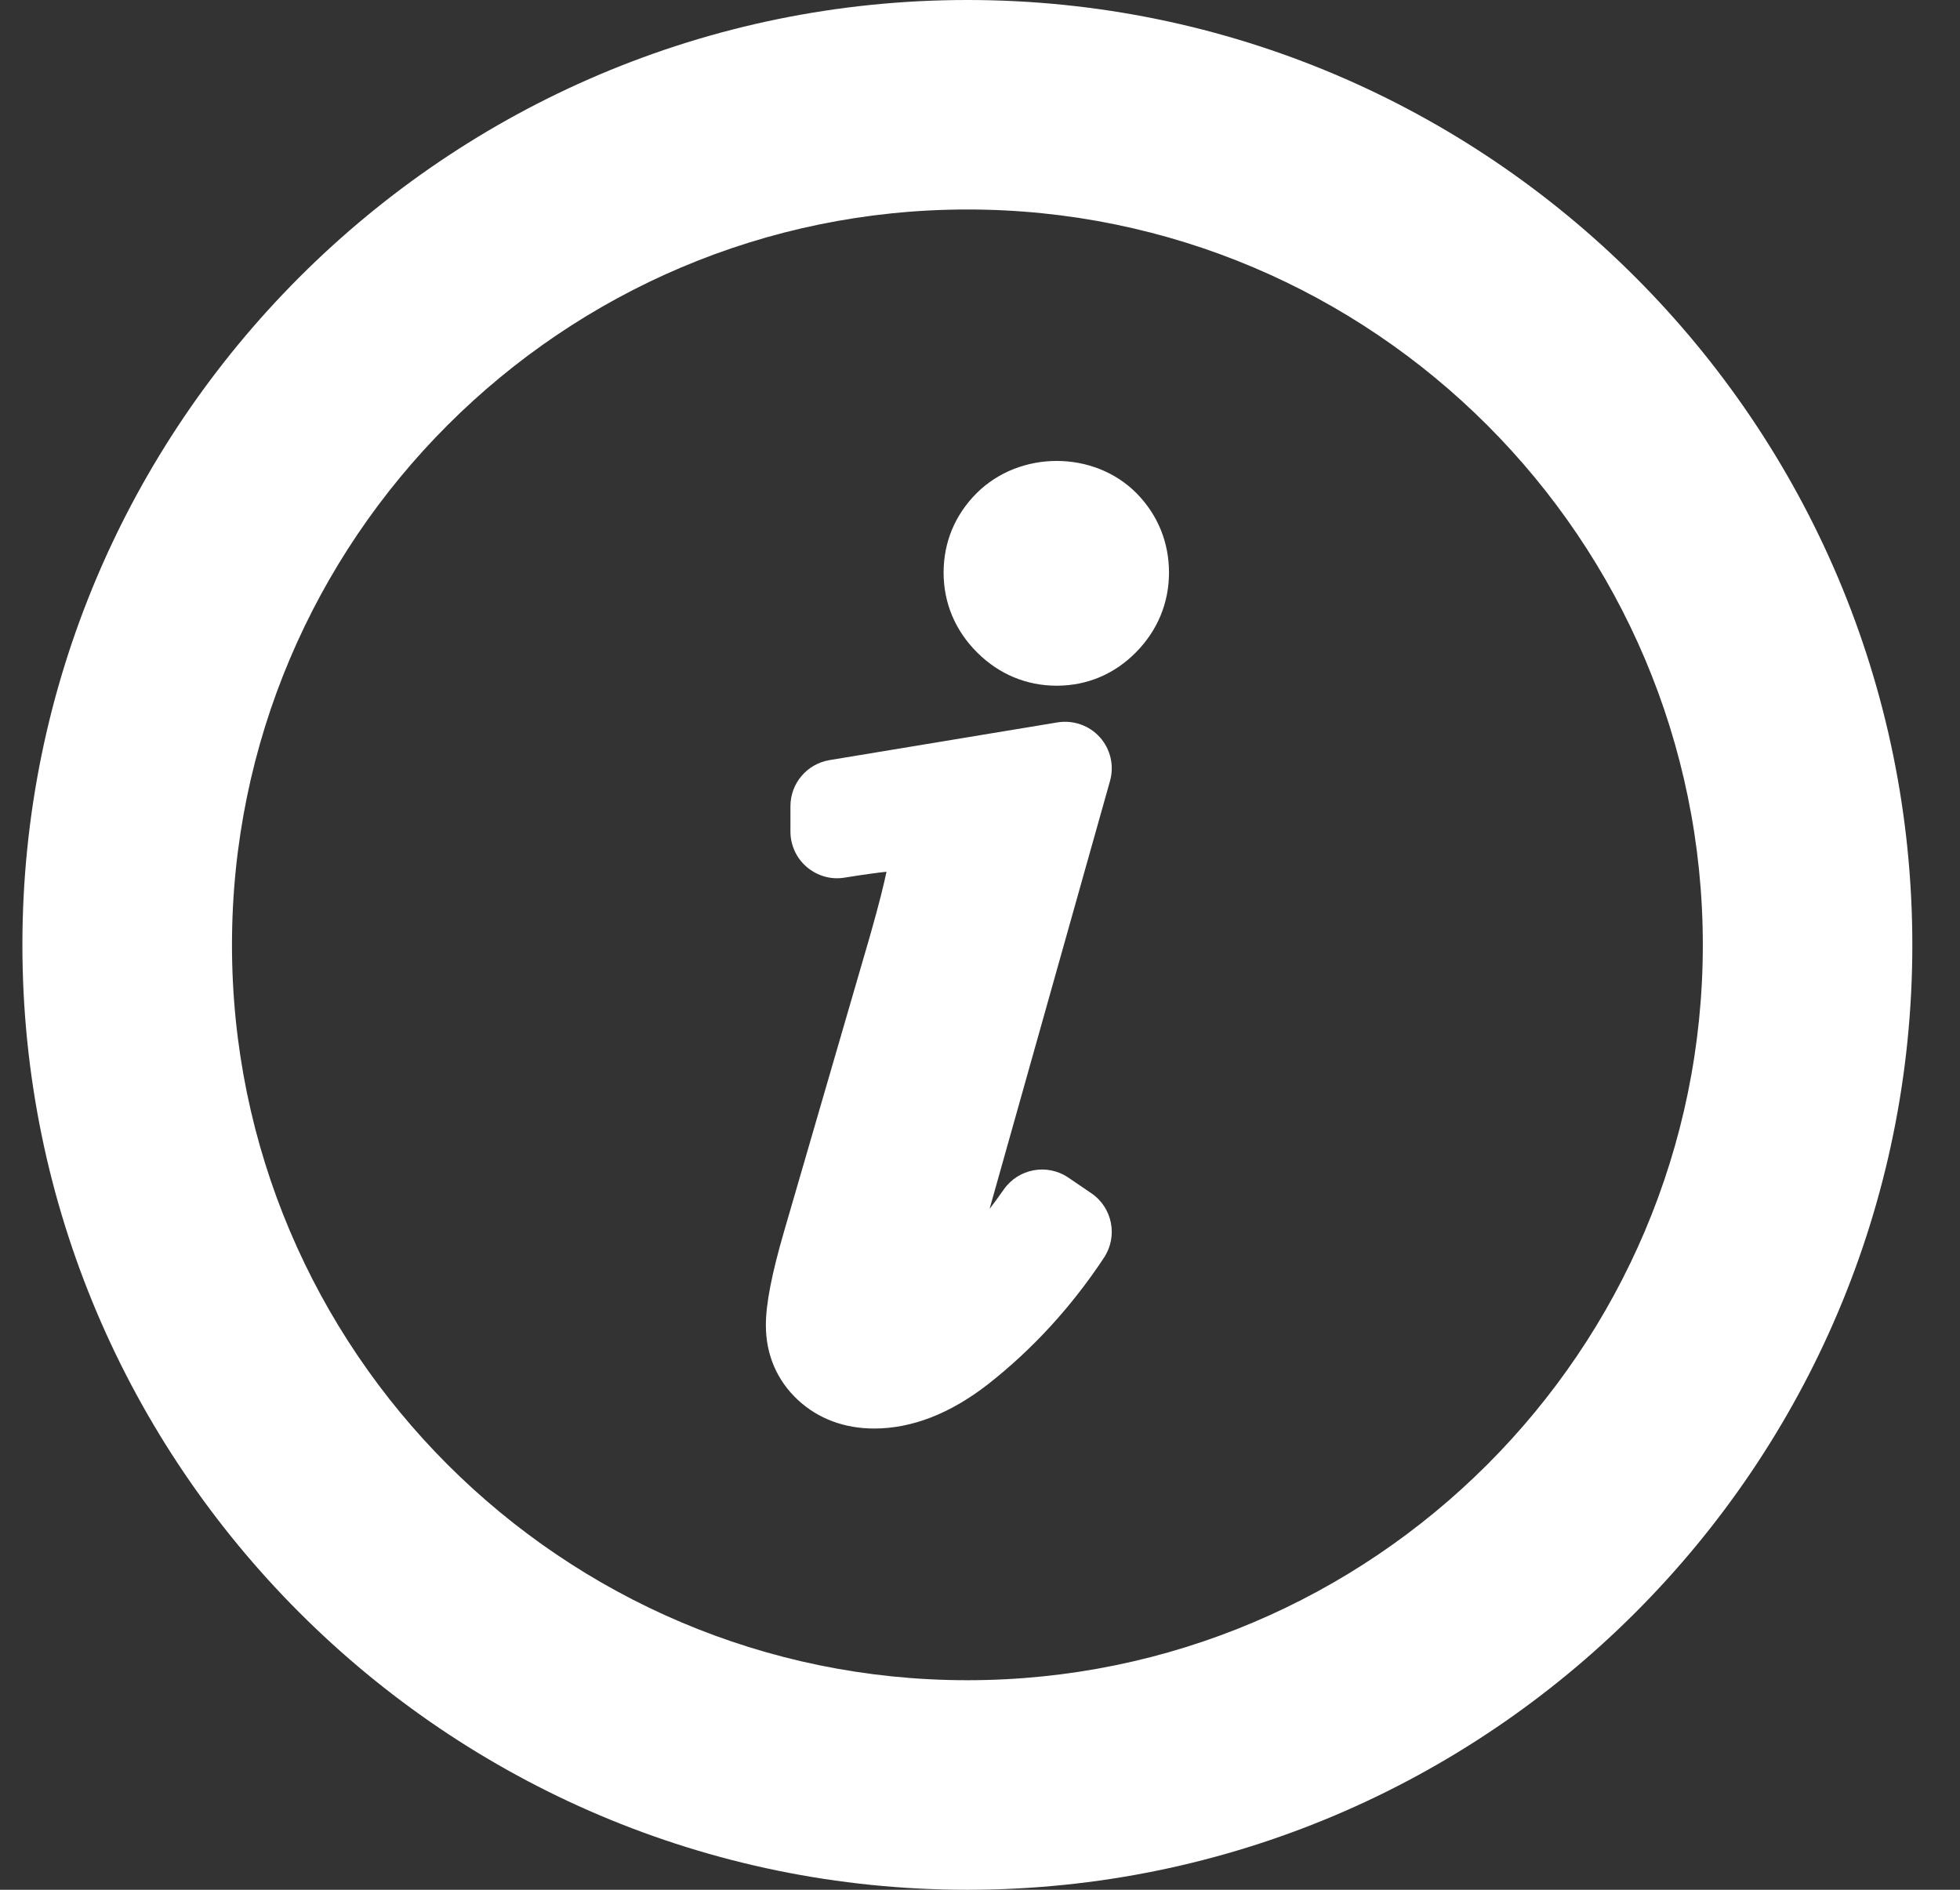 <svg width="28" height="27" viewBox="0 0 28 27" fill="none" xmlns="http://www.w3.org/2000/svg">
<rect x="0" y="0" width="28" height="27" fill="#333333" stroke="none"/>
<path d="M13.82 0C6.377 0 0.32 6.056 0.32 13.501C0.32 20.943 6.377 27 13.82 27C21.264 27 27.319 20.943 27.319 13.501C27.319 6.057 21.264 0 13.82 0ZM13.82 24.006C8.027 24.006 3.314 19.294 3.314 13.501C3.314 7.705 8.027 2.993 13.82 2.993C19.613 2.993 24.326 7.705 24.326 13.501C24.326 19.294 19.614 24.006 13.82 24.006Z" fill="white"/>
<path d="M15.59 17.048L15.262 16.825C14.959 16.619 14.55 16.696 14.341 16.993C14.273 17.091 14.205 17.183 14.137 17.272L15.857 11.159C15.919 10.94 15.865 10.704 15.713 10.534C15.561 10.364 15.331 10.285 15.108 10.321L11.85 10.86C11.528 10.914 11.292 11.192 11.292 11.518V11.881C11.292 12.077 11.378 12.262 11.526 12.388C11.675 12.514 11.872 12.572 12.065 12.539C12.361 12.492 12.547 12.467 12.664 12.455C12.631 12.617 12.564 12.895 12.432 13.359L11.202 17.59C11.024 18.203 10.941 18.63 10.941 18.934C10.941 19.354 11.1 19.725 11.4 20.003C11.687 20.269 12.062 20.41 12.487 20.41C13.028 20.41 13.575 20.197 14.116 19.776C14.748 19.28 15.306 18.673 15.772 17.968C15.973 17.662 15.892 17.253 15.59 17.048Z" fill="white"/>
<path d="M13.951 7.047C13.643 7.355 13.48 7.747 13.48 8.181C13.48 8.614 13.645 9.008 13.957 9.32C14.269 9.632 14.662 9.797 15.096 9.797C15.532 9.797 15.925 9.63 16.234 9.314C16.538 9.003 16.7 8.611 16.7 8.181C16.7 7.75 16.541 7.359 16.241 7.052C15.633 6.432 14.569 6.43 13.951 7.047Z" fill="white"/>
</svg>

